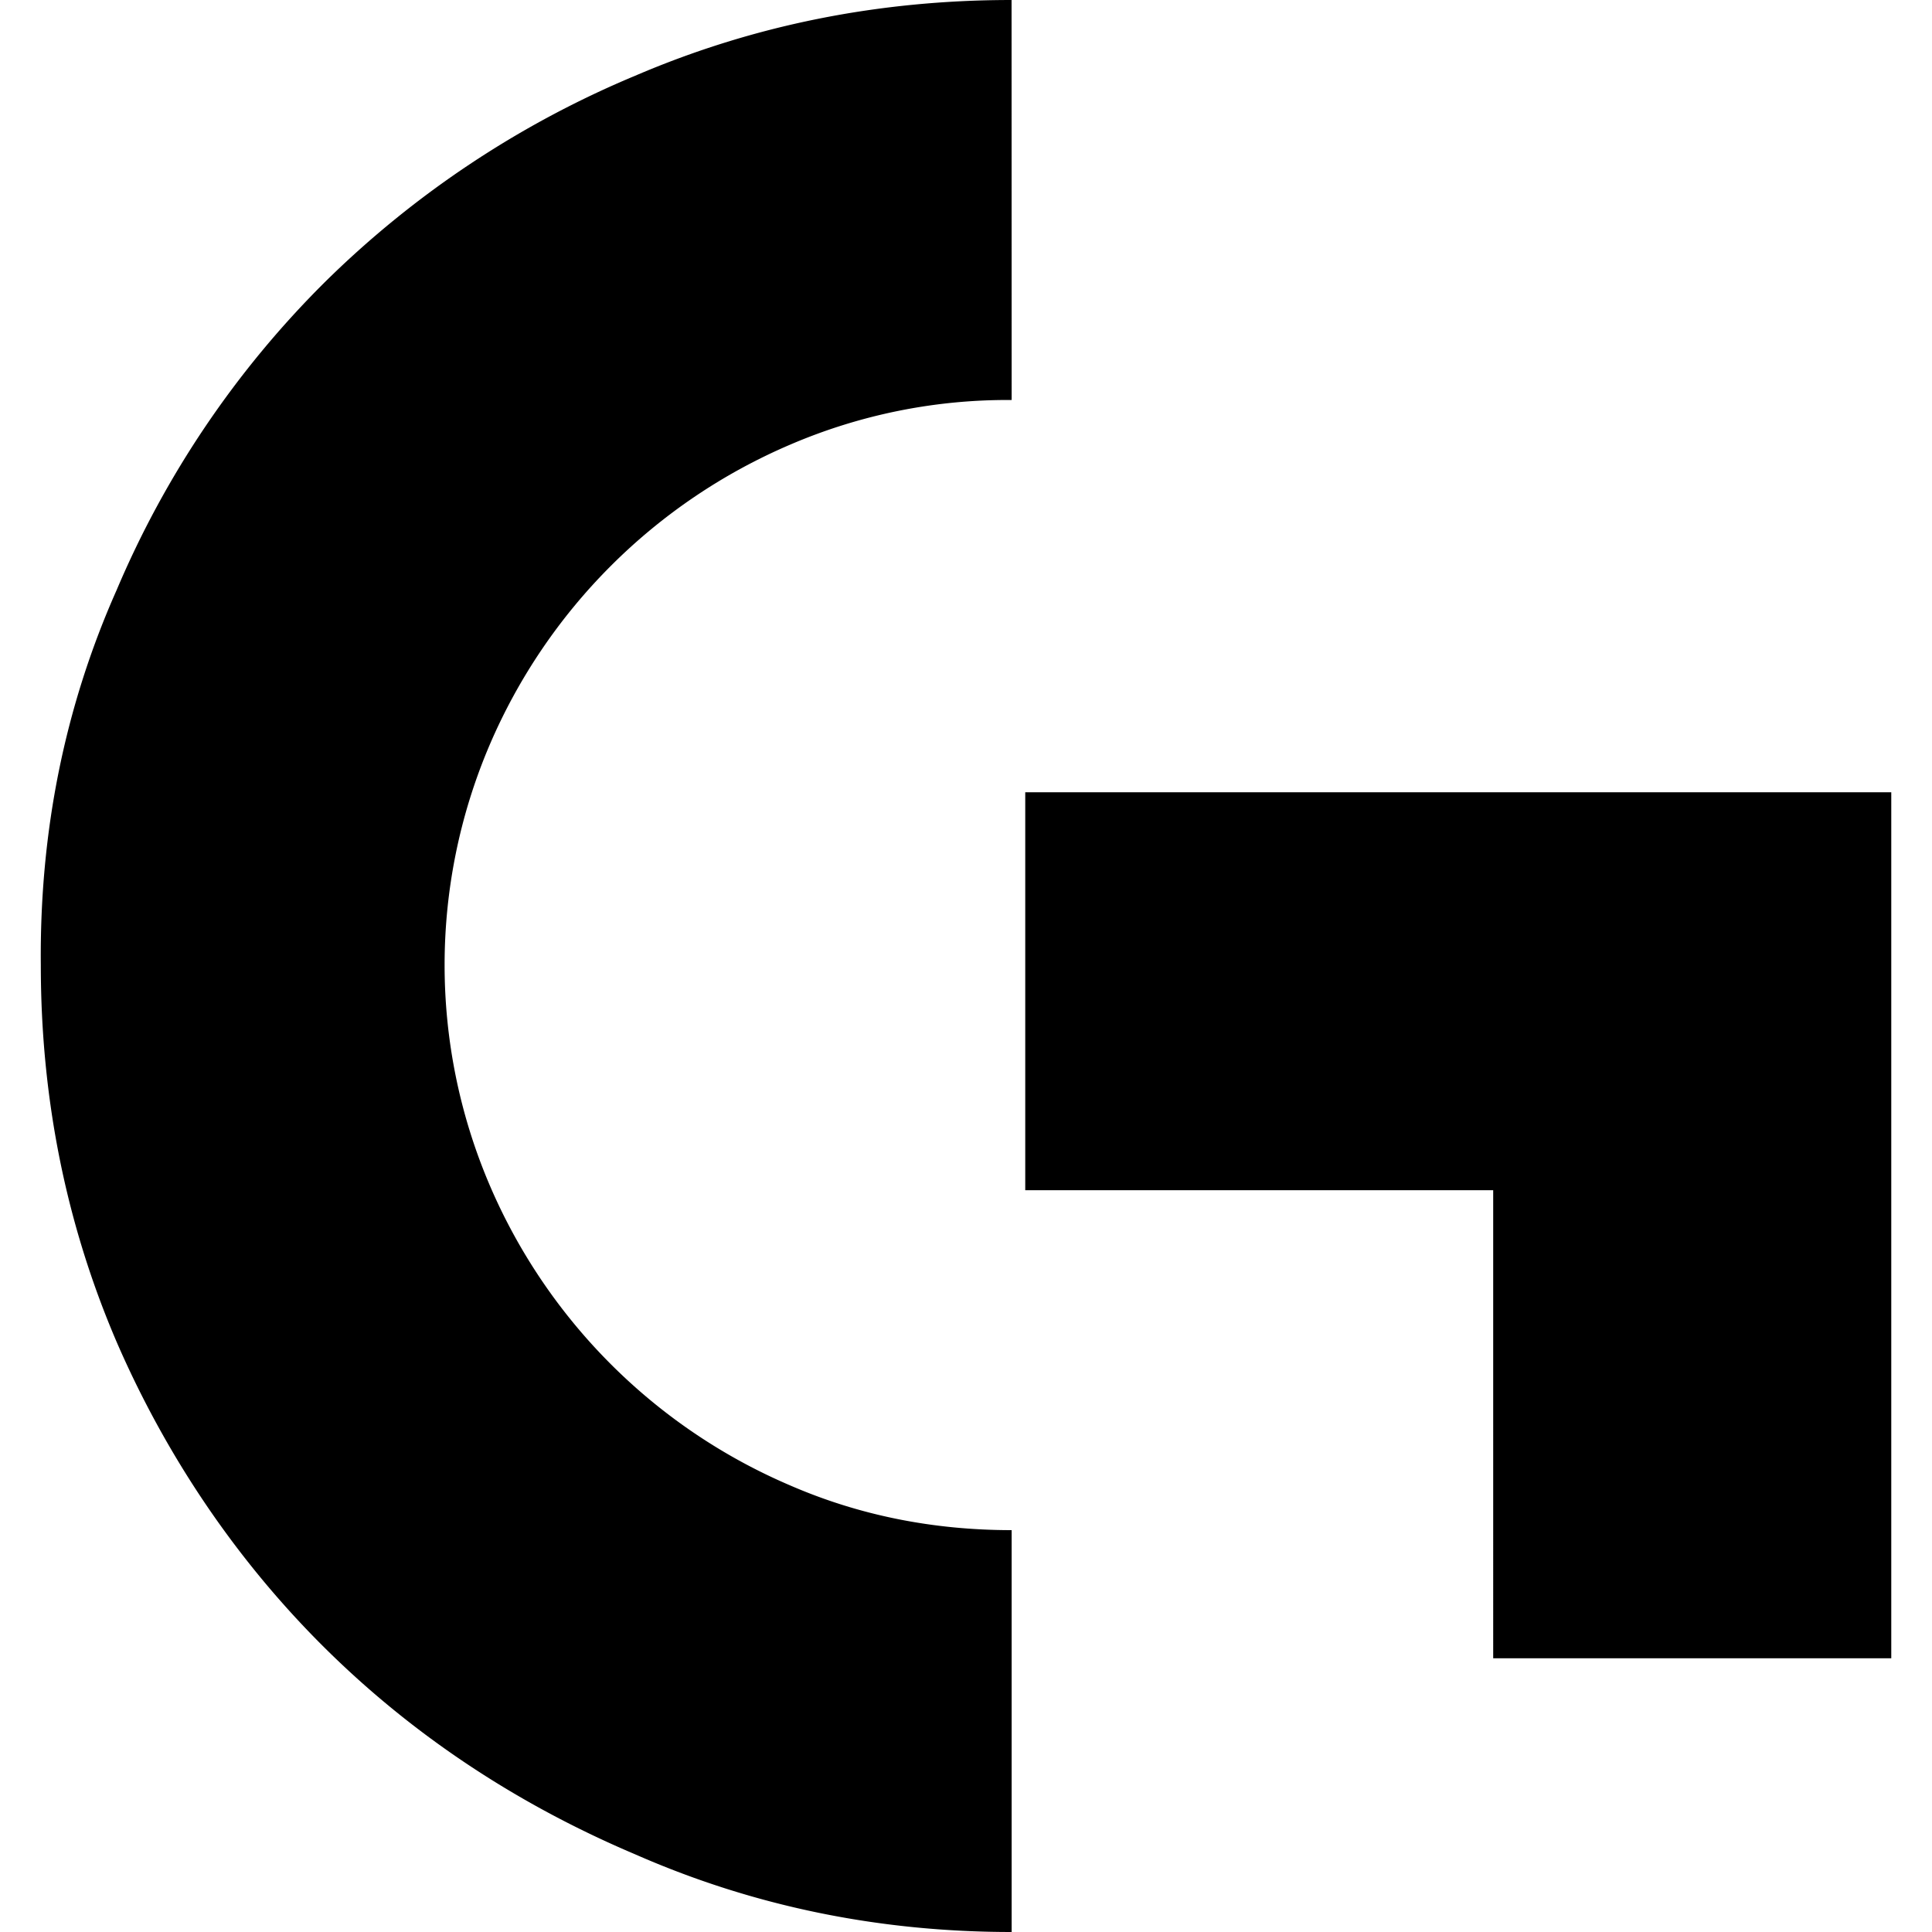 <svg xmlns="http://www.w3.org/2000/svg" viewBox="0 0 24 24"><path d="M12.566 0C10.91 0 9.352.314 7.89.941a12.143 12.143 0 0 0-3.86 2.569 11.972 11.972 0 0 0-2.582 3.822c-.643 1.447-.957 3-.941 4.656 0 1.657.314 3.217.941 4.68.854 1.97 2.677 4.771 6.442 6.367 1.463.643 3.021.965 4.677.965v-4.992c-.98 0-1.897-.185-2.75-.555a7.088 7.088 0 0 1-3.738-3.74 6.958 6.958 0 0 1 0-5.451 7.093 7.093 0 0 1 3.738-3.739 6.834 6.834 0 0 1 2.75-.554Zm.17 9.842v4.943h5.813V20.6h4.945V9.842Z"/></svg>